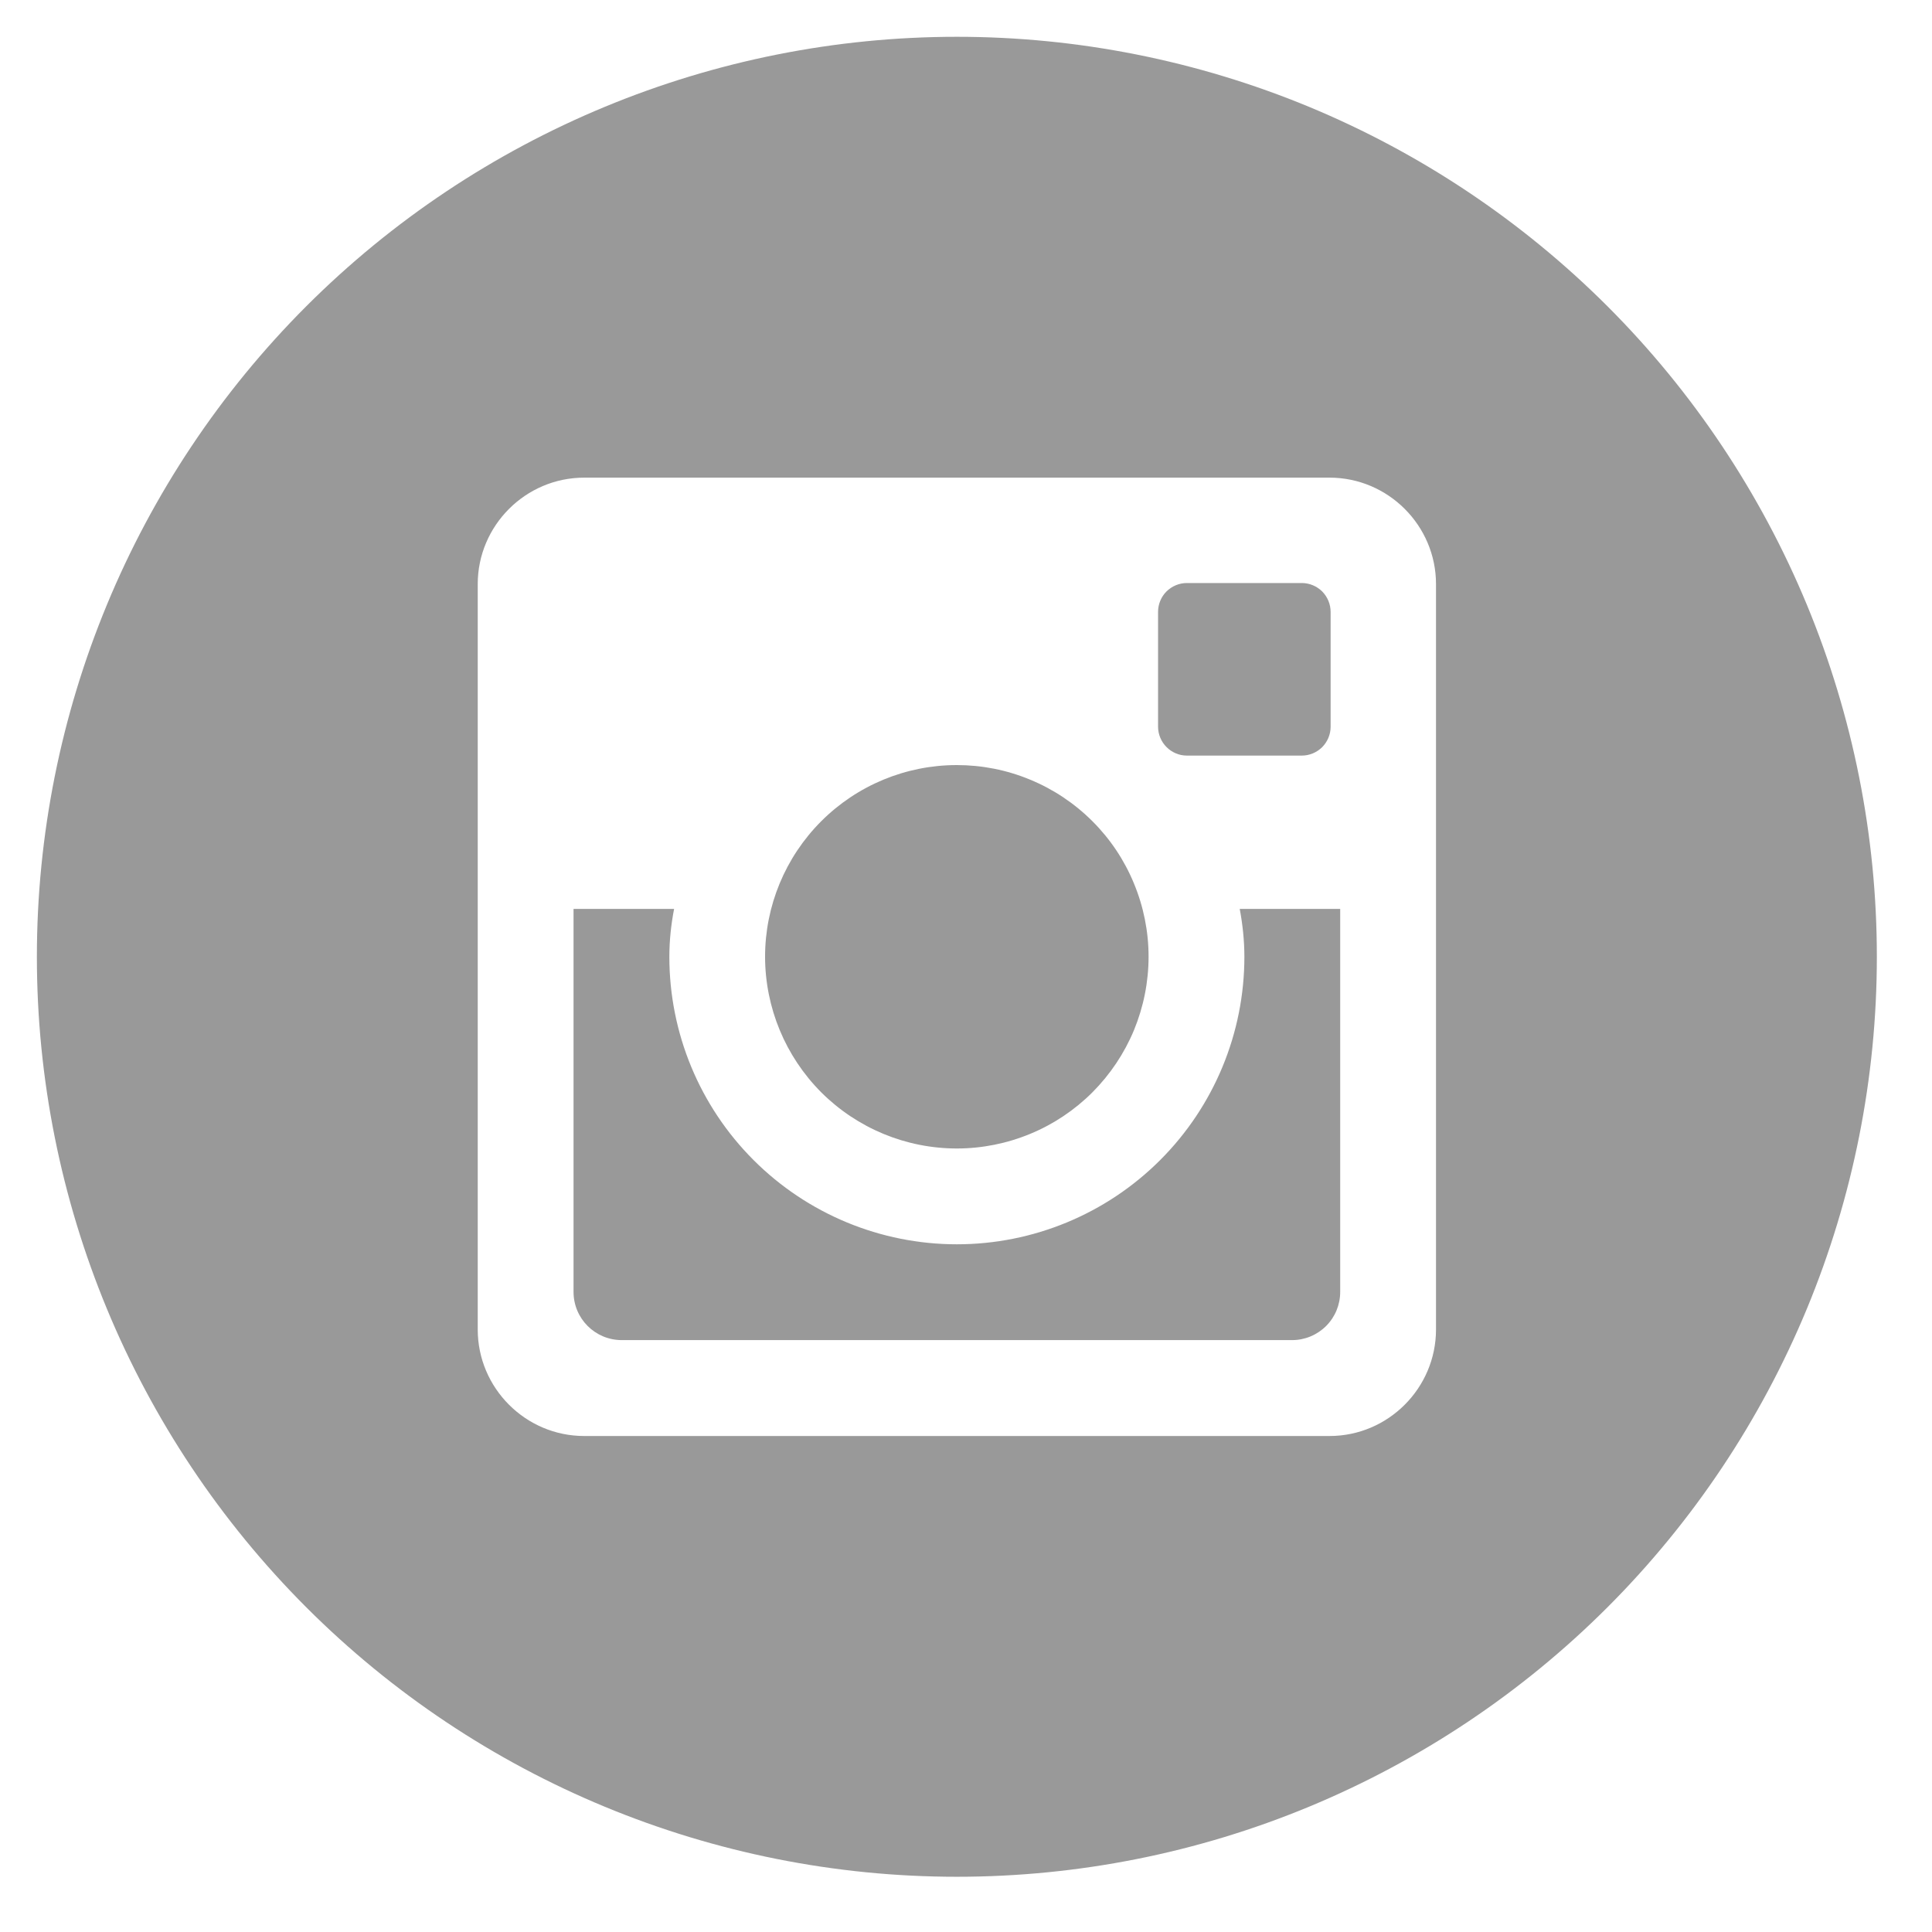 <svg width="22" height="22" viewBox="0 0 22 22" fill="none" xmlns="http://www.w3.org/2000/svg">
<path d="M14.17 10.895C14.17 11.764 13.825 12.596 13.211 13.21C12.597 13.824 11.764 14.169 10.896 14.169C10.028 14.169 9.195 13.824 8.581 13.21C7.967 12.596 7.622 11.764 7.622 10.895C7.622 10.709 7.642 10.526 7.676 10.35H6.531V14.711C6.531 15.015 6.777 15.26 7.08 15.26H14.713C14.859 15.26 14.998 15.202 15.101 15.099C15.204 14.996 15.261 14.857 15.261 14.711V10.35H14.117C14.15 10.526 14.17 10.709 14.17 10.895ZM10.896 13.078C11.183 13.078 11.467 13.021 11.732 12.911C11.996 12.802 12.237 12.641 12.44 12.438C12.642 12.235 12.803 11.995 12.913 11.73C13.022 11.465 13.079 11.181 13.079 10.894C13.079 10.607 13.022 10.324 12.912 10.059C12.803 9.794 12.642 9.553 12.439 9.351C12.236 9.148 11.995 8.987 11.73 8.878C11.466 8.768 11.182 8.712 10.895 8.712C10.316 8.712 9.761 8.942 9.352 9.351C8.942 9.761 8.712 10.316 8.712 10.895C8.713 11.474 8.943 12.029 9.352 12.439C9.762 12.848 10.317 13.078 10.896 13.078ZM13.515 8.604H14.824C14.911 8.604 14.994 8.569 15.056 8.508C15.117 8.446 15.152 8.363 15.152 8.276V6.968C15.152 6.881 15.117 6.797 15.056 6.735C14.994 6.674 14.911 6.639 14.824 6.639H13.515C13.428 6.639 13.345 6.674 13.283 6.735C13.221 6.797 13.187 6.881 13.187 6.968V8.276C13.188 8.456 13.335 8.604 13.515 8.604ZM10.896 0.419C8.118 0.419 5.453 1.523 3.488 3.487C1.524 5.452 0.42 8.117 0.42 10.895C0.42 13.674 1.524 16.338 3.488 18.303C5.453 20.268 8.118 21.371 10.896 21.371C12.272 21.371 13.634 21.101 14.905 20.574C16.176 20.047 17.331 19.276 18.304 18.303C19.277 17.33 20.048 16.175 20.575 14.904C21.101 13.633 21.372 12.271 21.372 10.895C21.372 9.519 21.101 8.157 20.575 6.886C20.048 5.615 19.277 4.46 18.304 3.487C17.331 2.515 16.176 1.743 14.905 1.216C13.634 0.69 12.272 0.419 10.896 0.419ZM16.352 15.139C16.352 15.806 15.807 16.352 15.14 16.352H6.652C5.985 16.352 5.44 15.806 5.44 15.139V6.651C5.44 5.985 5.985 5.439 6.652 5.439H15.14C15.807 5.439 16.352 5.985 16.352 6.651V15.139Z" fill="#999999"/>
</svg>
